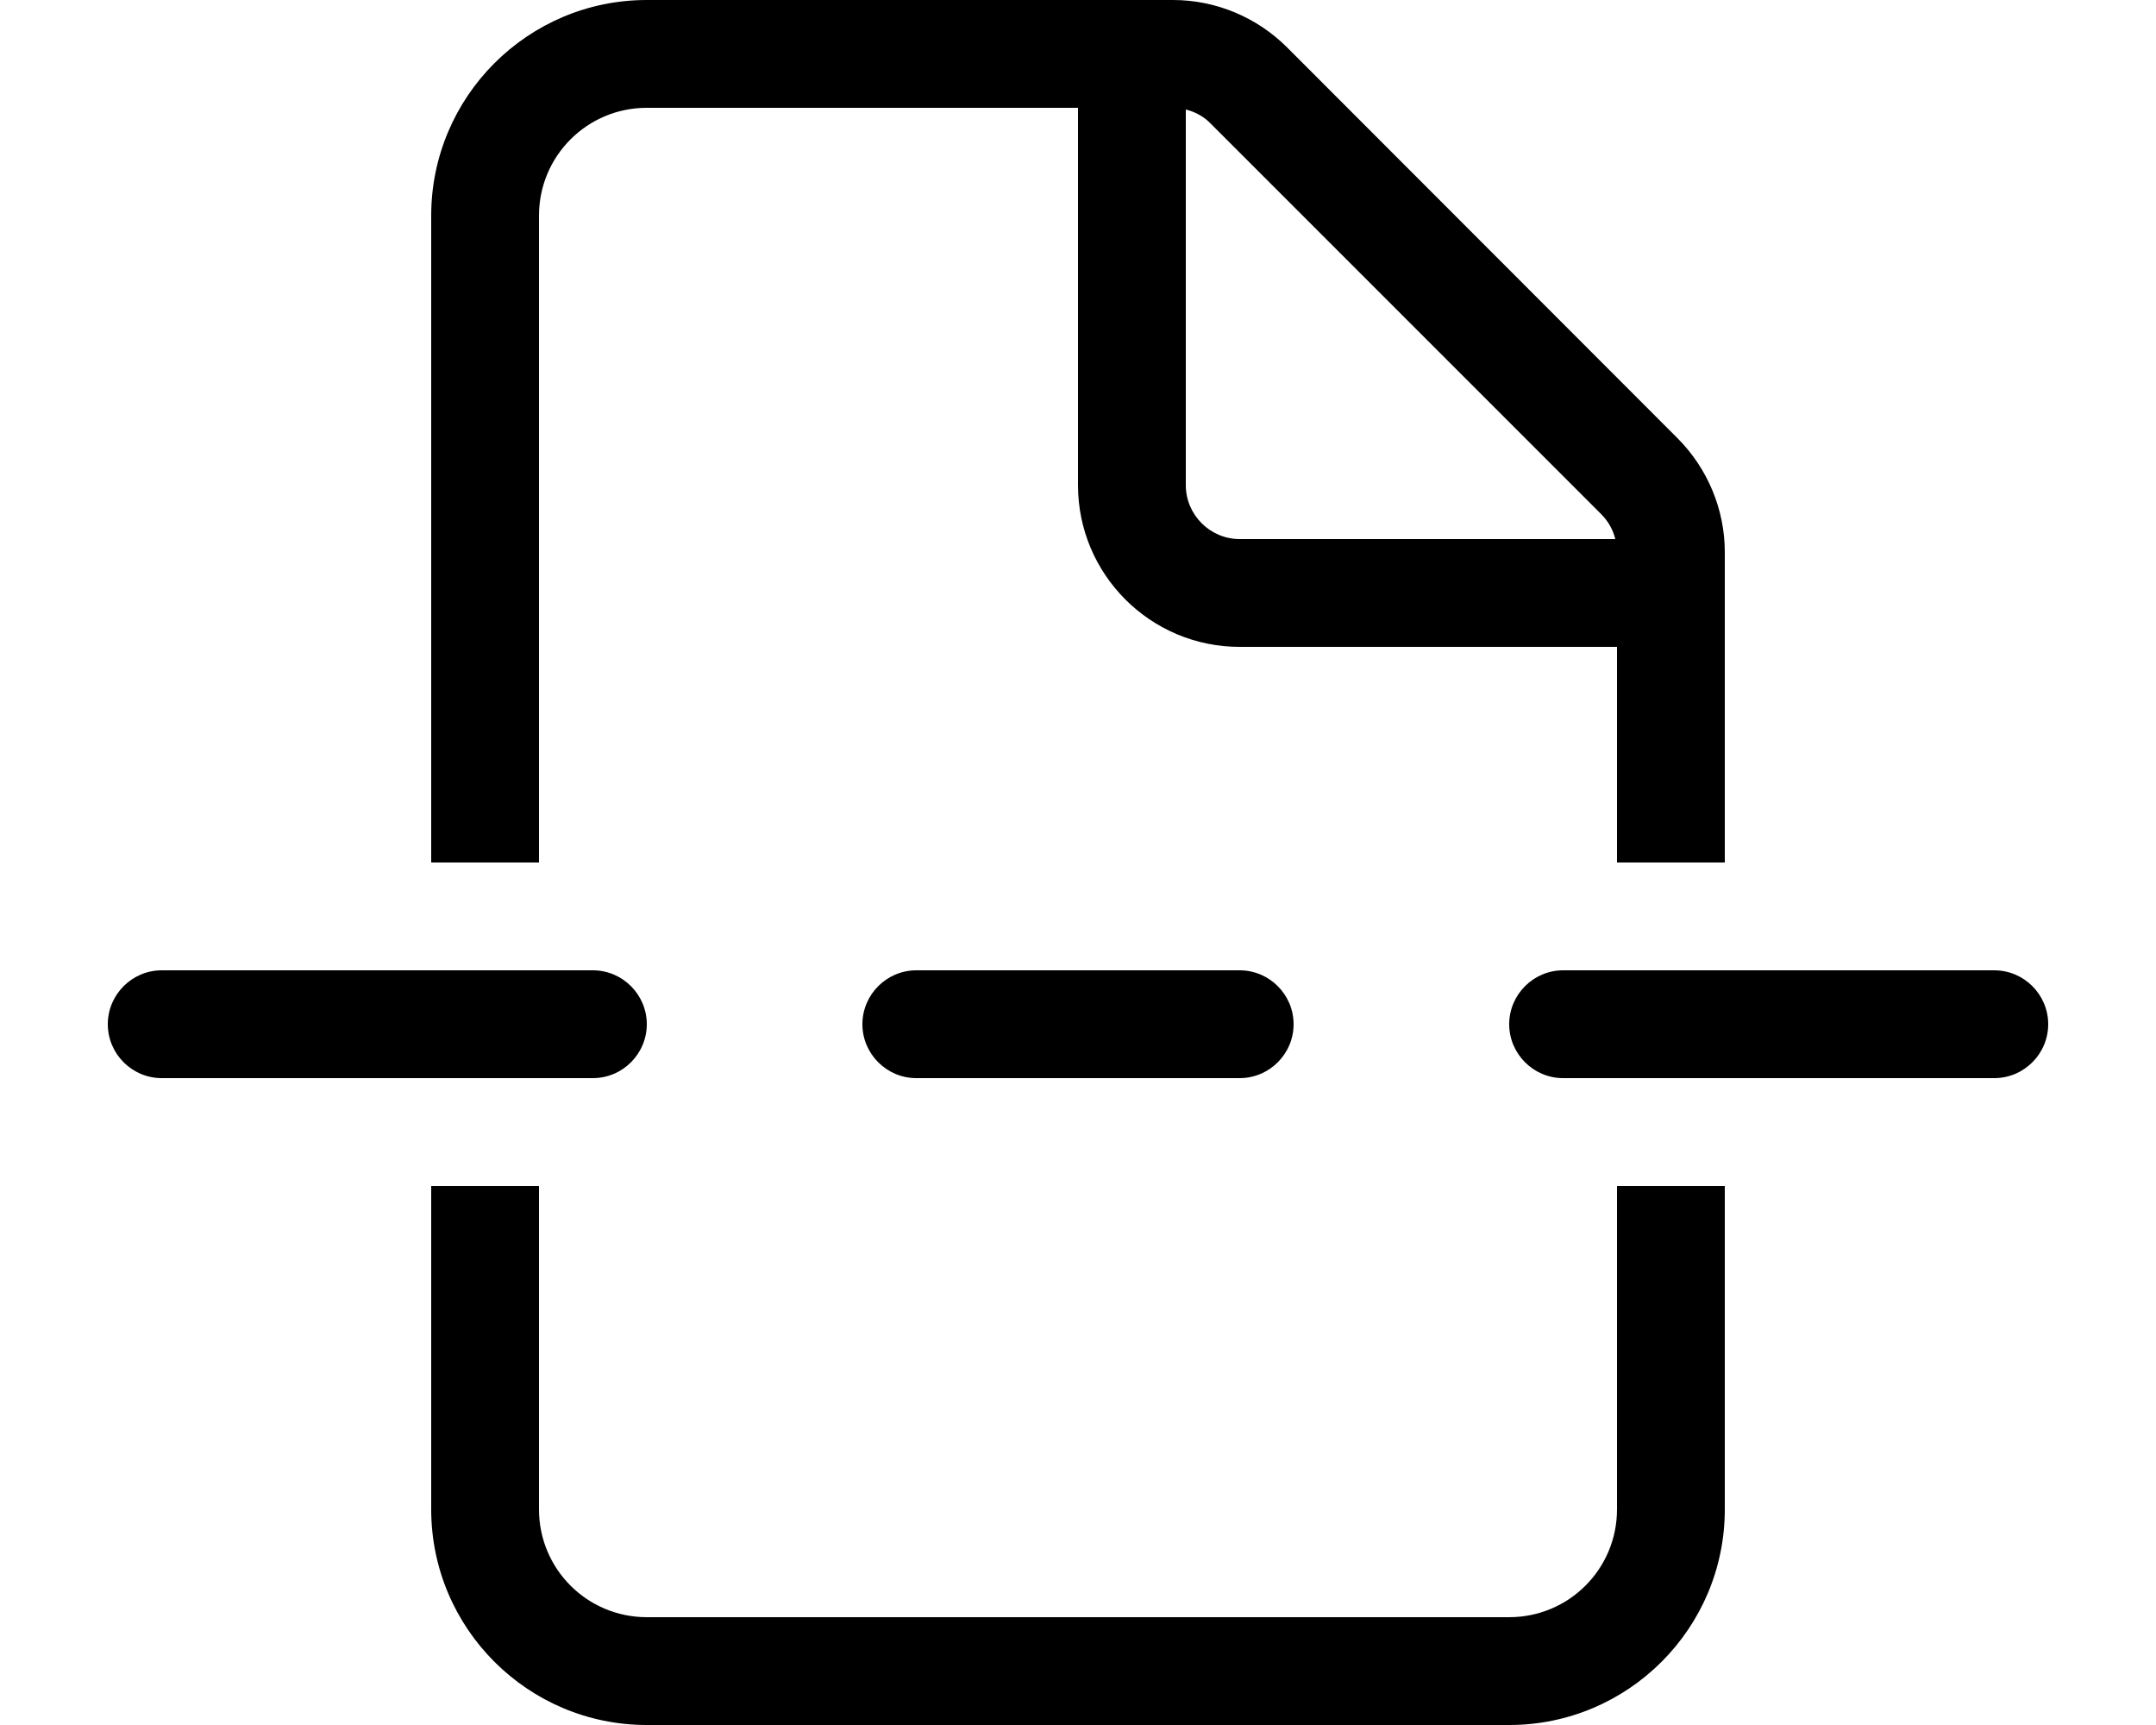 <svg xmlns="http://www.w3.org/2000/svg" viewBox="0 0 640 512"><!--! Font Awesome Pro 6.5.1 by @fontawesome - https://fontawesome.com License - https://fontawesome.com/license (Commercial License) Copyright 2023 Fonticons, Inc. --><path d="M480 448c0 17.7-14.3 32-32 32H192c-17.7 0-32-14.3-32-32V352H128v96c0 35.3 28.7 64 64 64H448c35.3 0 64-28.7 64-64V352H480v96zm0-256v64h32V163.9c0-12.7-5.1-24.9-14.1-33.9L382.1 14.1c-9-9-21.2-14.1-33.9-14.1H192c-35.3 0-64 28.7-64 64V256h32V64c0-17.7 14.3-32 32-32H320V144c0 26.5 21.5 48 48 48H480zm-.5-32H368c-8.8 0-16-7.2-16-16V32.5c2.8 .7 5.4 2.1 7.4 4.2L475.3 152.6c2.1 2.1 3.5 4.6 4.2 7.4zM48 288c-8.8 0-16 7.2-16 16s7.2 16 16 16H176c8.8 0 16-7.2 16-16s-7.2-16-16-16H48zm224 0c-8.8 0-16 7.2-16 16s7.2 16 16 16h96c8.8 0 16-7.2 16-16s-7.2-16-16-16H272zm192 0c-8.8 0-16 7.2-16 16s7.2 16 16 16H592c8.8 0 16-7.2 16-16s-7.2-16-16-16H464z"/></svg>